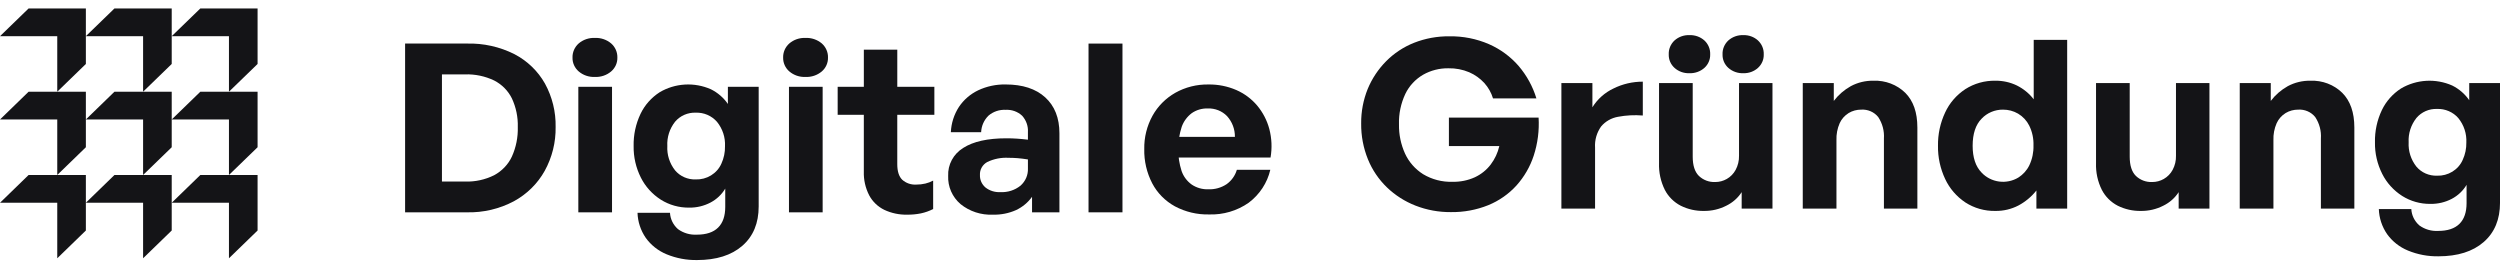 <svg width="153" height="16" viewBox="0 0 153 16" fill="none" xmlns="http://www.w3.org/2000/svg">
<path d="M28.574 12.994H24.792V2.666H28.574C29.584 2.639 30.584 2.862 31.481 3.313C32.271 3.725 32.92 4.349 33.35 5.112C33.799 5.93 34.023 6.847 34.004 7.773C34.02 8.708 33.79 9.631 33.336 10.456C32.901 11.238 32.245 11.884 31.445 12.319C30.566 12.785 29.576 13.018 28.574 12.994ZM27.047 4.552V11.111H28.456C29.076 11.132 29.691 10.998 30.243 10.723C30.72 10.466 31.1 10.068 31.326 9.586C31.583 9.016 31.707 8.397 31.689 7.774C31.707 7.17 31.583 6.569 31.326 6.019C31.095 5.551 30.715 5.168 30.243 4.926C29.688 4.66 29.074 4.532 28.456 4.552H27.047Z" fill="#141417"/>
<path d="M37.783 3.53C37.786 3.688 37.754 3.845 37.689 3.991C37.623 4.136 37.526 4.266 37.404 4.371C37.128 4.605 36.769 4.726 36.403 4.709C36.041 4.724 35.687 4.603 35.416 4.371C35.294 4.266 35.197 4.136 35.132 3.991C35.066 3.845 35.034 3.688 35.038 3.53C35.032 3.367 35.063 3.204 35.129 3.054C35.194 2.904 35.292 2.769 35.416 2.659C35.687 2.427 36.041 2.306 36.403 2.321C36.769 2.304 37.128 2.425 37.404 2.659C37.529 2.769 37.627 2.904 37.692 3.054C37.757 3.204 37.788 3.367 37.783 3.53ZM37.456 12.994H35.394V5.312H37.456V12.994Z" fill="#141417"/>
<path d="M42.664 15.915C42.023 15.926 41.386 15.806 40.795 15.562C40.281 15.35 39.838 15.001 39.52 14.555C39.207 14.1 39.032 13.569 39.016 13.023H41.003C41.023 13.406 41.2 13.766 41.493 14.023C41.825 14.265 42.235 14.385 42.65 14.361C43.223 14.361 43.656 14.217 43.948 13.929C44.239 13.642 44.385 13.22 44.385 12.663V11.542C44.171 11.903 43.858 12.199 43.48 12.397C43.08 12.607 42.63 12.714 42.175 12.707C41.559 12.714 40.955 12.544 40.44 12.218C39.917 11.883 39.497 11.418 39.223 10.873C38.919 10.271 38.767 9.608 38.778 8.938C38.763 8.259 38.908 7.585 39.201 6.967C39.458 6.43 39.864 5.972 40.373 5.644C40.84 5.368 41.371 5.207 41.918 5.175C42.465 5.144 43.011 5.243 43.509 5.464C43.929 5.673 44.286 5.983 44.547 6.363V5.312H46.431V12.634C46.431 13.66 46.097 14.463 45.429 15.044C44.761 15.624 43.84 15.914 42.664 15.915ZM40.84 8.938C40.811 9.473 40.979 10.001 41.315 10.427C41.467 10.607 41.659 10.751 41.878 10.847C42.097 10.943 42.335 10.989 42.575 10.981C42.907 10.992 43.235 10.907 43.515 10.735C43.796 10.563 44.017 10.313 44.148 10.017C44.302 9.682 44.378 9.319 44.37 8.953C44.398 8.413 44.225 7.882 43.881 7.457C43.721 7.273 43.521 7.127 43.295 7.029C43.069 6.932 42.823 6.886 42.575 6.895C42.336 6.887 42.097 6.933 41.878 7.029C41.66 7.125 41.467 7.269 41.315 7.449C40.979 7.875 40.811 8.403 40.84 8.938Z" fill="#141417"/>
<path d="M50.673 3.53C50.676 3.688 50.644 3.845 50.579 3.99C50.514 4.136 50.417 4.266 50.295 4.371C50.018 4.605 49.659 4.726 49.293 4.709C48.931 4.724 48.578 4.603 48.307 4.371C48.184 4.266 48.088 4.136 48.023 3.991C47.957 3.845 47.925 3.688 47.928 3.53C47.923 3.367 47.954 3.204 48.019 3.054C48.084 2.904 48.182 2.769 48.307 2.659C48.578 2.427 48.931 2.306 49.293 2.321C49.659 2.304 50.018 2.425 50.295 2.659C50.419 2.769 50.517 2.904 50.582 3.054C50.647 3.205 50.679 3.367 50.673 3.53ZM50.346 12.994H48.285V5.312H50.346V12.994Z" fill="#141417"/>
<path d="M57.109 11.053V12.793C56.873 12.914 56.62 13.003 56.359 13.059C56.084 13.114 55.803 13.141 55.522 13.138C55.037 13.149 54.556 13.047 54.12 12.843C53.721 12.648 53.397 12.336 53.193 11.951C52.963 11.502 52.851 11.006 52.866 10.505V7.025H51.265V5.313H52.867V3.041H54.914V5.313H57.183V7.025H54.913V10.045C54.913 10.486 55.015 10.805 55.218 11.002C55.333 11.104 55.467 11.183 55.614 11.234C55.761 11.285 55.916 11.306 56.071 11.297C56.261 11.298 56.45 11.277 56.635 11.233C56.8 11.194 56.96 11.133 57.109 11.053Z" fill="#141417"/>
<path d="M63.161 12.994V12.045C62.912 12.393 62.575 12.673 62.181 12.858C61.74 13.054 61.258 13.15 60.772 13.138C60.049 13.171 59.34 12.94 58.785 12.491C58.534 12.276 58.337 12.009 58.206 11.711C58.075 11.412 58.015 11.089 58.028 10.765C58.013 10.427 58.09 10.09 58.251 9.79C58.413 9.489 58.653 9.236 58.948 9.054C59.561 8.661 60.441 8.464 61.588 8.464C61.815 8.464 62.033 8.471 62.241 8.485C62.45 8.499 62.672 8.52 62.909 8.549V8.089C62.932 7.72 62.804 7.358 62.553 7.081C62.42 6.957 62.261 6.861 62.088 6.799C61.914 6.737 61.729 6.711 61.544 6.722C61.353 6.712 61.161 6.739 60.981 6.8C60.8 6.862 60.634 6.957 60.491 7.081C60.219 7.352 60.061 7.711 60.046 8.089H58.192C58.217 7.54 58.387 7.007 58.688 6.542C58.978 6.108 59.383 5.758 59.861 5.528C60.385 5.281 60.962 5.158 61.544 5.169C62.582 5.169 63.391 5.433 63.969 5.96C64.547 6.488 64.837 7.221 64.837 8.161V12.994L63.161 12.994ZM59.973 10.707C59.967 10.851 59.993 10.993 60.051 11.125C60.109 11.257 60.196 11.374 60.306 11.47C60.562 11.673 60.888 11.776 61.218 11.758C61.668 11.782 62.11 11.641 62.456 11.362C62.607 11.228 62.725 11.065 62.804 10.882C62.882 10.699 62.918 10.502 62.909 10.305V9.758C62.672 9.72 62.459 9.694 62.272 9.679C62.083 9.664 61.9 9.657 61.722 9.658C61.272 9.632 60.822 9.721 60.417 9.917C60.275 9.996 60.158 10.112 60.08 10.251C60.001 10.391 59.964 10.549 59.973 10.707Z" fill="#141417"/>
<path d="M68.695 12.994H66.618V2.667H68.695V12.994Z" fill="#141417"/>
<path d="M73.989 13.124C73.262 13.14 72.543 12.968 71.905 12.628C71.312 12.302 70.829 11.814 70.519 11.225C70.181 10.575 70.013 9.853 70.029 9.125C70.015 8.414 70.189 7.711 70.534 7.083C70.857 6.5 71.339 6.016 71.927 5.68C72.544 5.334 73.247 5.157 73.959 5.17C74.544 5.162 75.124 5.277 75.658 5.508C76.157 5.725 76.596 6.053 76.942 6.464C77.291 6.884 77.544 7.373 77.683 7.896C77.832 8.467 77.858 9.062 77.757 9.643H71.245V8.377H75.576C75.583 7.91 75.412 7.456 75.094 7.105C74.943 6.95 74.76 6.828 74.557 6.747C74.353 6.667 74.135 6.629 73.915 6.637C73.565 6.626 73.221 6.727 72.935 6.925C72.65 7.141 72.436 7.433 72.319 7.766C72.036 8.644 72.033 9.584 72.312 10.463C72.427 10.797 72.644 11.088 72.935 11.297C73.231 11.495 73.585 11.596 73.944 11.585C74.345 11.601 74.741 11.491 75.073 11.269C75.374 11.052 75.593 10.743 75.695 10.392H77.743C77.557 11.191 77.09 11.903 76.422 12.406C75.717 12.901 74.861 13.154 73.989 13.124Z" fill="#141417"/>
<path d="M88.792 12.981C88.053 12.987 87.32 12.853 86.634 12.586C85.98 12.331 85.385 11.952 84.884 11.471C84.377 10.982 83.981 10.397 83.719 9.752C83.436 9.054 83.295 8.309 83.304 7.558C83.296 6.835 83.432 6.117 83.704 5.444C83.964 4.813 84.347 4.236 84.832 3.746C85.315 3.258 85.899 2.873 86.545 2.617C87.23 2.348 87.964 2.214 88.703 2.222C89.538 2.209 90.366 2.373 91.128 2.704C91.826 3.011 92.444 3.466 92.938 4.034C93.436 4.618 93.807 5.293 94.027 6.02H91.372C91.267 5.672 91.084 5.35 90.838 5.078C90.582 4.799 90.269 4.576 89.918 4.423C89.516 4.253 89.081 4.17 88.643 4.179C88.099 4.171 87.563 4.308 87.093 4.574C86.621 4.85 86.244 5.256 86.01 5.739C85.732 6.327 85.598 6.97 85.618 7.616C85.607 8.23 85.734 8.838 85.988 9.4C86.224 9.914 86.607 10.351 87.093 10.659C87.633 10.984 88.26 11.147 88.895 11.126C89.369 11.137 89.838 11.041 90.267 10.846C90.649 10.666 90.98 10.4 91.231 10.069C91.486 9.732 91.666 9.348 91.758 8.94H88.673V7.198H94.162C94.209 7.983 94.109 8.771 93.865 9.521C93.645 10.197 93.284 10.821 92.805 11.355C92.331 11.876 91.743 12.286 91.084 12.556C90.358 12.849 89.578 12.993 88.792 12.981Z" fill="#141417"/>
<path d="M97.618 9.04V12.766H95.557V5.084H97.455V6.566C97.761 6.069 98.209 5.669 98.746 5.415C99.301 5.139 99.916 4.996 100.54 4.998V7.069C100.032 7.028 99.52 7.054 99.02 7.148C98.615 7.22 98.249 7.429 97.989 7.738C97.718 8.119 97.587 8.578 97.618 9.04Z" fill="#141417"/>
<path d="M106.428 9.529V5.084H108.475V12.766H106.59V11.759C106.363 12.112 106.04 12.398 105.656 12.586C105.231 12.804 104.757 12.915 104.276 12.909C103.787 12.917 103.303 12.809 102.867 12.593C102.445 12.375 102.103 12.036 101.888 11.621C101.634 11.108 101.512 10.543 101.533 9.973V5.084H103.594V9.586C103.594 10.123 103.72 10.517 103.972 10.766C104.104 10.892 104.26 10.99 104.433 11.055C104.605 11.119 104.79 11.148 104.975 11.14C105.222 11.14 105.465 11.075 105.679 10.953C105.909 10.821 106.096 10.629 106.22 10.399C106.365 10.131 106.435 9.832 106.428 9.529ZM104.663 3.329C104.668 3.484 104.639 3.638 104.577 3.78C104.516 3.923 104.424 4.051 104.307 4.156C104.057 4.377 103.726 4.494 103.387 4.48C103.054 4.492 102.729 4.376 102.483 4.156C102.366 4.051 102.274 3.923 102.212 3.78C102.151 3.638 102.122 3.484 102.127 3.329C102.12 3.17 102.148 3.012 102.21 2.864C102.271 2.717 102.364 2.584 102.483 2.474C102.729 2.255 103.054 2.138 103.387 2.15C103.726 2.136 104.057 2.253 104.307 2.474C104.426 2.584 104.519 2.717 104.58 2.864C104.641 3.012 104.67 3.17 104.663 3.329ZM107.941 3.329C107.946 3.484 107.917 3.638 107.856 3.78C107.794 3.923 107.702 4.051 107.586 4.156C107.344 4.374 107.024 4.49 106.695 4.48C106.357 4.494 106.027 4.377 105.776 4.156C105.659 4.051 105.567 3.923 105.505 3.78C105.444 3.638 105.415 3.484 105.42 3.329C105.413 3.17 105.441 3.012 105.503 2.864C105.564 2.717 105.657 2.584 105.776 2.474C106.027 2.253 106.357 2.136 106.695 2.15C107.024 2.14 107.344 2.256 107.586 2.474C107.703 2.584 107.797 2.717 107.858 2.864C107.919 3.012 107.948 3.17 107.941 3.329H107.941Z" fill="#141417"/>
<path d="M112.391 8.58V12.765H110.329V5.084H112.228V6.177C112.507 5.808 112.863 5.5 113.273 5.271C113.697 5.045 114.175 4.931 114.659 4.94C115.019 4.926 115.377 4.985 115.711 5.112C116.046 5.24 116.35 5.433 116.603 5.681C117.096 6.175 117.343 6.882 117.343 7.803V12.765H115.296V8.479C115.327 8.015 115.205 7.554 114.947 7.163C114.824 7.01 114.665 6.889 114.483 6.81C114.3 6.731 114.101 6.696 113.902 6.71C113.632 6.708 113.367 6.78 113.138 6.918C112.896 7.068 112.705 7.283 112.589 7.537C112.445 7.866 112.377 8.222 112.391 8.58Z" fill="#141417"/>
<path d="M118.605 8.925C118.594 8.221 118.742 7.524 119.043 6.883C119.309 6.307 119.735 5.814 120.274 5.458C120.821 5.108 121.465 4.927 122.12 4.94C122.572 4.935 123.02 5.034 123.425 5.228C123.834 5.431 124.189 5.721 124.463 6.077V2.438H126.511V12.766H124.628V11.658C124.329 12.036 123.953 12.35 123.522 12.579C123.091 12.802 122.609 12.915 122.12 12.909C121.464 12.923 120.819 12.739 120.274 12.385C119.737 12.025 119.311 11.53 119.043 10.953C118.744 10.317 118.594 9.624 118.605 8.925ZM120.726 8.925C120.726 9.644 120.909 10.191 121.275 10.565C121.554 10.862 121.932 11.054 122.342 11.11C122.752 11.165 123.17 11.079 123.522 10.867C123.815 10.681 124.049 10.42 124.197 10.112C124.376 9.731 124.462 9.315 124.449 8.896C124.463 8.479 124.374 8.065 124.189 7.688C124.038 7.385 123.802 7.131 123.507 6.955C123.227 6.792 122.906 6.707 122.58 6.71C122.335 6.708 122.091 6.757 121.866 6.852C121.642 6.947 121.44 7.087 121.275 7.263C120.909 7.633 120.726 8.187 120.726 8.925Z" fill="#141417"/>
<path d="M133.17 9.529V5.084H135.218V12.766H133.334V11.759C133.107 12.112 132.784 12.398 132.4 12.586C131.975 12.804 131.501 12.915 131.02 12.909C130.531 12.917 130.047 12.808 129.611 12.593C129.189 12.375 128.847 12.035 128.633 11.621C128.377 11.108 128.256 10.542 128.277 9.973V5.084H130.338V9.586C130.338 10.123 130.464 10.517 130.716 10.766C130.848 10.892 131.004 10.99 131.177 11.055C131.349 11.119 131.534 11.148 131.718 11.14C131.966 11.14 132.209 11.075 132.423 10.953C132.653 10.821 132.84 10.629 132.964 10.399C133.108 10.131 133.179 9.831 133.17 9.529Z" fill="#141417"/>
<path d="M139.134 8.58V12.765H137.072V5.084H138.971V6.177C139.251 5.808 139.606 5.5 140.016 5.271C140.441 5.045 140.919 4.931 141.403 4.94C141.762 4.926 142.121 4.985 142.455 5.112C142.789 5.24 143.093 5.433 143.346 5.681C143.839 6.175 144.086 6.882 144.086 7.803V12.765H142.039V8.479C142.071 8.015 141.949 7.554 141.691 7.163C141.568 7.01 141.408 6.889 141.226 6.81C141.044 6.731 140.844 6.696 140.645 6.71C140.376 6.708 140.111 6.78 139.881 6.918C139.639 7.067 139.449 7.283 139.332 7.537C139.188 7.866 139.12 8.222 139.134 8.58Z" fill="#141417"/>
<path d="M149.234 15.686C148.592 15.697 147.955 15.577 147.365 15.333C146.85 15.121 146.408 14.772 146.089 14.326C145.776 13.872 145.602 13.341 145.585 12.794H147.572C147.592 13.177 147.768 13.537 148.062 13.794C148.394 14.037 148.804 14.156 149.219 14.132C149.792 14.132 150.225 13.988 150.517 13.701C150.808 13.413 150.954 12.991 150.954 12.435V11.313C150.74 11.674 150.427 11.97 150.049 12.169C149.649 12.379 149.2 12.485 148.744 12.478C148.128 12.486 147.524 12.315 147.009 11.989C146.487 11.654 146.067 11.19 145.793 10.644C145.489 10.042 145.336 9.379 145.348 8.709C145.333 8.03 145.477 7.356 145.77 6.739C146.027 6.201 146.433 5.743 146.942 5.415C147.41 5.139 147.941 4.978 148.487 4.946C149.034 4.915 149.581 5.014 150.078 5.235C150.498 5.444 150.855 5.754 151.117 6.134V5.084H153.001V12.406C153.001 13.432 152.667 14.235 151.999 14.815C151.331 15.395 150.409 15.685 149.234 15.686ZM147.409 8.709C147.38 9.244 147.548 9.772 147.884 10.198C148.036 10.378 148.229 10.522 148.447 10.618C148.666 10.714 148.905 10.76 149.145 10.752C149.476 10.764 149.804 10.678 150.085 10.506C150.365 10.334 150.586 10.084 150.716 9.788C150.871 9.454 150.947 9.09 150.94 8.724C150.968 8.184 150.794 7.653 150.45 7.228C150.291 7.044 150.091 6.898 149.864 6.801C149.638 6.703 149.392 6.658 149.145 6.667C148.905 6.658 148.666 6.704 148.447 6.8C148.229 6.896 148.036 7.04 147.884 7.221C147.549 7.646 147.38 8.174 147.409 8.709Z" fill="#141417"/>
<path d="M3.504 10.709H1.751L0 12.409H1.751H3.504V14.107V15.806L5.255 14.107V12.409V10.709H3.504Z" fill="#141417"/>
<path d="M5.255 7.313V5.613H3.504H1.751L0 7.313H1.751H3.504V9.011V10.709L5.255 9.011V7.313Z" fill="#141417"/>
<path d="M5.255 2.215V0.517H1.751L0 2.215H1.751H3.502L3.504 2.216V3.915V5.613L5.255 3.915V2.215Z" fill="#141417"/>
<path d="M8.757 10.709H7.005L5.254 12.409H7.005H8.757V14.107V15.806L10.509 14.107V12.409V10.709H8.757Z" fill="#141417"/>
<path d="M5.254 7.313H7.005H8.757V9.011V10.709L10.509 9.011V7.313V5.613H8.757H7.005L5.254 7.313Z" fill="#141417"/>
<path d="M8.756 2.215L8.757 2.216V3.915V5.613L10.509 3.915V2.215V0.517H7.005L5.254 2.215H7.005H8.756Z" fill="#141417"/>
<path d="M10.509 12.409H12.261H14.012V14.107V15.806L15.764 14.107V10.709H14.012H12.261L10.509 12.409Z" fill="#141417"/>
<path d="M10.509 7.313H12.261H14.012V9.011V10.709L15.764 9.011V5.613H14.012H12.261L10.509 7.313Z" fill="#141417"/>
<path d="M15.764 0.517H12.261L10.509 2.215H12.261H14.012V2.216V3.915V5.613L15.764 3.915V0.517Z" fill="#141417"/>
</svg>

